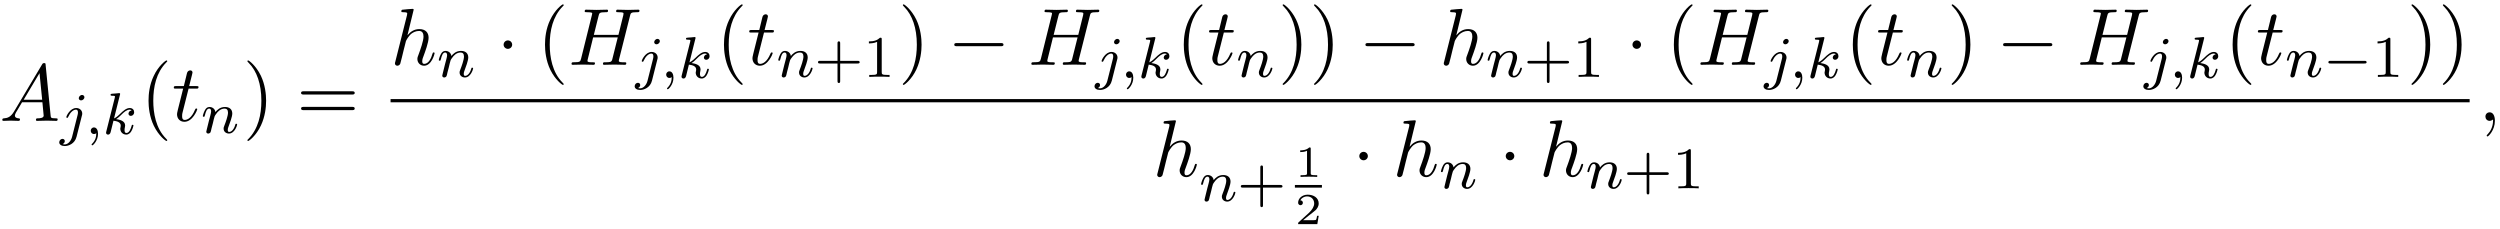 <?xml version="1.0" encoding="UTF-8"?>
<svg xmlns="http://www.w3.org/2000/svg" xmlns:xlink="http://www.w3.org/1999/xlink" width="338pt" height="31pt" viewBox="0 0 338 31" version="1.1">
<defs>
<g>
<symbol overflow="visible" id="glyph0-0">
<path style="stroke:none;" d=""/>
</symbol>
<symbol overflow="visible" id="glyph0-1">
<path style="stroke:none;" d="M 1.953 -1.25 C 1.516 -0.531 1.094 -0.375 0.609 -0.344 C 0.484 -0.328 0.375 -0.328 0.375 -0.125 C 0.375 -0.047 0.438 0 0.531 0 C 0.812 0 1.156 -0.031 1.469 -0.031 C 1.828 -0.031 2.203 0 2.547 0 C 2.625 0 2.766 0 2.766 -0.203 C 2.766 -0.328 2.656 -0.344 2.578 -0.344 C 2.328 -0.359 2.078 -0.453 2.078 -0.719 C 2.078 -0.844 2.141 -0.969 2.219 -1.125 L 3.047 -2.516 L 5.797 -2.516 C 5.812 -2.297 5.969 -0.812 5.969 -0.703 C 5.969 -0.375 5.406 -0.344 5.188 -0.344 C 5.031 -0.344 4.922 -0.344 4.922 -0.125 C 4.922 0 5.047 0 5.078 0 C 5.516 0 5.984 -0.031 6.438 -0.031 C 6.703 -0.031 7.391 0 7.672 0 C 7.734 0 7.859 0 7.859 -0.219 C 7.859 -0.344 7.75 -0.344 7.609 -0.344 C 6.938 -0.344 6.938 -0.422 6.906 -0.734 L 6.234 -7.547 C 6.219 -7.766 6.219 -7.812 6.031 -7.812 C 5.859 -7.812 5.812 -7.734 5.75 -7.625 Z M 3.266 -2.859 L 5.406 -6.453 L 5.766 -2.859 Z M 3.266 -2.859 "/>
</symbol>
<symbol overflow="visible" id="glyph0-2">
<path style="stroke:none;" d="M 2.25 -4.359 L 3.266 -4.359 C 3.484 -4.359 3.594 -4.359 3.594 -4.578 C 3.594 -4.703 3.484 -4.703 3.297 -4.703 L 2.328 -4.703 C 2.719 -6.25 2.781 -6.469 2.781 -6.531 C 2.781 -6.719 2.656 -6.828 2.469 -6.828 C 2.438 -6.828 2.125 -6.812 2.031 -6.438 L 1.609 -4.703 L 0.578 -4.703 C 0.359 -4.703 0.25 -4.703 0.25 -4.5 C 0.25 -4.359 0.344 -4.359 0.562 -4.359 L 1.516 -4.359 C 0.734 -1.266 0.688 -1.078 0.688 -0.891 C 0.688 -0.297 1.094 0.125 1.688 0.125 C 2.797 0.125 3.422 -1.469 3.422 -1.562 C 3.422 -1.672 3.344 -1.672 3.297 -1.672 C 3.203 -1.672 3.188 -1.641 3.125 -1.516 C 2.656 -0.375 2.078 -0.125 1.719 -0.125 C 1.484 -0.125 1.375 -0.266 1.375 -0.625 C 1.375 -0.891 1.391 -0.953 1.438 -1.141 Z M 2.25 -4.359 "/>
</symbol>
<symbol overflow="visible" id="glyph0-3">
<path style="stroke:none;" d="M 3.125 -7.453 C 3.125 -7.453 3.125 -7.562 2.984 -7.562 C 2.734 -7.562 1.938 -7.484 1.656 -7.453 C 1.578 -7.453 1.453 -7.438 1.453 -7.234 C 1.453 -7.109 1.547 -7.109 1.719 -7.109 C 2.234 -7.109 2.25 -7.031 2.25 -6.922 L 2.219 -6.703 L 0.641 -0.422 C 0.594 -0.266 0.594 -0.25 0.594 -0.188 C 0.594 0.062 0.812 0.125 0.922 0.125 C 1.094 0.125 1.266 -0.016 1.312 -0.156 L 1.531 -1 L 1.766 -1.969 C 1.828 -2.219 1.891 -2.453 1.953 -2.703 C 1.969 -2.766 2.062 -3.125 2.078 -3.203 C 2.109 -3.297 2.438 -3.906 2.812 -4.203 C 3.047 -4.375 3.391 -4.578 3.859 -4.578 C 4.328 -4.578 4.453 -4.203 4.453 -3.812 C 4.453 -3.234 4.031 -2.047 3.781 -1.375 C 3.688 -1.125 3.625 -1 3.625 -0.781 C 3.625 -0.266 4.016 0.125 4.531 0.125 C 5.547 0.125 5.953 -1.469 5.953 -1.562 C 5.953 -1.672 5.859 -1.672 5.828 -1.672 C 5.719 -1.672 5.719 -1.641 5.656 -1.469 C 5.5 -0.891 5.141 -0.125 4.547 -0.125 C 4.359 -0.125 4.281 -0.234 4.281 -0.484 C 4.281 -0.75 4.391 -1.016 4.484 -1.25 C 4.656 -1.719 5.141 -3.016 5.141 -3.656 C 5.141 -4.359 4.719 -4.828 3.891 -4.828 C 3.203 -4.828 2.688 -4.484 2.281 -3.984 Z M 3.125 -7.453 "/>
</symbol>
<symbol overflow="visible" id="glyph0-4">
<path style="stroke:none;" d="M 8.328 -6.609 C 8.422 -7 8.438 -7.109 9.234 -7.109 C 9.516 -7.109 9.609 -7.109 9.609 -7.328 C 9.609 -7.453 9.484 -7.453 9.453 -7.453 C 9.156 -7.453 8.359 -7.422 8.062 -7.422 C 7.75 -7.422 6.969 -7.453 6.656 -7.453 C 6.562 -7.453 6.453 -7.453 6.453 -7.234 C 6.453 -7.109 6.547 -7.109 6.75 -7.109 C 6.766 -7.109 6.984 -7.109 7.172 -7.094 C 7.359 -7.062 7.453 -7.062 7.453 -6.922 C 7.453 -6.875 7.453 -6.844 7.422 -6.703 L 6.766 -4.047 L 3.438 -4.047 L 4.078 -6.609 C 4.172 -7 4.203 -7.109 5 -7.109 C 5.281 -7.109 5.359 -7.109 5.359 -7.328 C 5.359 -7.453 5.25 -7.453 5.219 -7.453 C 4.906 -7.453 4.125 -7.422 3.812 -7.422 C 3.5 -7.422 2.719 -7.453 2.406 -7.453 C 2.328 -7.453 2.203 -7.453 2.203 -7.234 C 2.203 -7.109 2.297 -7.109 2.516 -7.109 C 2.531 -7.109 2.734 -7.109 2.922 -7.094 C 3.125 -7.062 3.219 -7.062 3.219 -6.922 C 3.219 -6.875 3.203 -6.844 3.172 -6.703 L 1.719 -0.844 C 1.609 -0.422 1.578 -0.344 0.719 -0.344 C 0.531 -0.344 0.422 -0.344 0.422 -0.125 C 0.422 0 0.562 0 0.578 0 C 0.891 0 1.656 -0.031 1.969 -0.031 C 2.188 -0.031 2.438 -0.016 2.656 -0.016 C 2.906 -0.016 3.141 0 3.375 0 C 3.453 0 3.594 0 3.594 -0.219 C 3.594 -0.344 3.484 -0.344 3.281 -0.344 C 2.875 -0.344 2.578 -0.344 2.578 -0.531 C 2.578 -0.594 2.594 -0.656 2.609 -0.719 L 3.344 -3.703 L 6.672 -3.703 C 6.219 -1.891 5.969 -0.859 5.922 -0.703 C 5.812 -0.344 5.609 -0.344 4.922 -0.344 C 4.766 -0.344 4.672 -0.344 4.672 -0.125 C 4.672 0 4.797 0 4.828 0 C 5.125 0 5.906 -0.031 6.203 -0.031 C 6.438 -0.031 6.672 -0.016 6.906 -0.016 C 7.141 -0.016 7.391 0 7.609 0 C 7.703 0 7.828 0 7.828 -0.219 C 7.828 -0.344 7.734 -0.344 7.531 -0.344 C 7.125 -0.344 6.812 -0.344 6.812 -0.531 C 6.812 -0.594 6.844 -0.656 6.844 -0.719 Z M 8.328 -6.609 "/>
</symbol>
<symbol overflow="visible" id="glyph0-5">
<path style="stroke:none;" d="M 2.219 -0.016 C 2.219 -0.734 1.938 -1.156 1.516 -1.156 C 1.156 -1.156 0.938 -0.891 0.938 -0.578 C 0.938 -0.281 1.156 0 1.516 0 C 1.641 0 1.781 -0.047 1.891 -0.141 C 1.938 -0.156 1.938 -0.172 1.953 -0.172 C 1.969 -0.172 1.969 -0.156 1.969 -0.016 C 1.969 0.797 1.594 1.453 1.234 1.812 C 1.109 1.938 1.109 1.953 1.109 1.984 C 1.109 2.062 1.172 2.109 1.219 2.109 C 1.344 2.109 2.219 1.266 2.219 -0.016 Z M 2.219 -0.016 "/>
</symbol>
<symbol overflow="visible" id="glyph1-0">
<path style="stroke:none;" d=""/>
</symbol>
<symbol overflow="visible" id="glyph1-1">
<path style="stroke:none;" d="M 3.297 -4.969 C 3.297 -5.125 3.172 -5.281 2.984 -5.281 C 2.734 -5.281 2.531 -5.047 2.531 -4.844 C 2.531 -4.688 2.656 -4.547 2.844 -4.547 C 3.078 -4.547 3.297 -4.766 3.297 -4.969 Z M 1.625 0.391 C 1.5 0.891 1.109 1.406 0.625 1.406 C 0.5 1.406 0.375 1.375 0.359 1.359 C 0.609 1.25 0.641 1.031 0.641 0.953 C 0.641 0.766 0.5 0.656 0.328 0.656 C 0.109 0.656 -0.109 0.859 -0.109 1.125 C -0.109 1.422 0.188 1.625 0.641 1.625 C 1.125 1.625 2 1.328 2.234 0.359 L 2.953 -2.484 C 2.984 -2.578 3 -2.641 3 -2.766 C 3 -3.203 2.641 -3.516 2.188 -3.516 C 1.344 -3.516 0.844 -2.406 0.844 -2.297 C 0.844 -2.219 0.906 -2.188 0.969 -2.188 C 1.047 -2.188 1.062 -2.219 1.109 -2.328 C 1.359 -2.891 1.766 -3.297 2.156 -3.297 C 2.328 -3.297 2.422 -3.172 2.422 -2.922 C 2.422 -2.812 2.406 -2.688 2.375 -2.578 Z M 1.625 0.391 "/>
</symbol>
<symbol overflow="visible" id="glyph1-2">
<path style="stroke:none;" d="M 1.484 -0.125 C 1.484 0.391 1.375 0.859 0.891 1.344 C 0.859 1.375 0.844 1.391 0.844 1.422 C 0.844 1.484 0.906 1.531 0.953 1.531 C 1.047 1.531 1.719 0.906 1.719 -0.031 C 1.719 -0.531 1.516 -0.891 1.172 -0.891 C 0.891 -0.891 0.734 -0.656 0.734 -0.453 C 0.734 -0.219 0.891 0 1.172 0 C 1.375 0 1.484 -0.109 1.484 -0.125 Z M 1.484 -0.125 "/>
</symbol>
<symbol overflow="visible" id="glyph1-3">
<path style="stroke:none;" d="M 2.328 -5.297 C 2.328 -5.312 2.359 -5.406 2.359 -5.422 C 2.359 -5.453 2.328 -5.531 2.234 -5.531 C 2.203 -5.531 1.953 -5.5 1.766 -5.484 L 1.328 -5.453 C 1.141 -5.438 1.062 -5.438 1.062 -5.297 C 1.062 -5.172 1.172 -5.172 1.281 -5.172 C 1.656 -5.172 1.656 -5.125 1.656 -5.062 C 1.656 -5.031 1.656 -5.016 1.625 -4.875 L 0.484 -0.344 C 0.453 -0.219 0.453 -0.172 0.453 -0.172 C 0.453 -0.031 0.562 0.078 0.719 0.078 C 0.984 0.078 1.047 -0.172 1.078 -0.281 C 1.156 -0.625 1.375 -1.469 1.453 -1.797 C 1.891 -1.75 2.438 -1.609 2.438 -1.141 C 2.438 -1.109 2.438 -1.062 2.422 -0.984 C 2.391 -0.891 2.375 -0.766 2.375 -0.734 C 2.375 -0.266 2.719 0.078 3.188 0.078 C 3.516 0.078 3.734 -0.172 3.828 -0.312 C 4.031 -0.609 4.156 -1.094 4.156 -1.141 C 4.156 -1.219 4.094 -1.25 4.031 -1.25 C 3.938 -1.25 3.922 -1.188 3.891 -1.047 C 3.781 -0.672 3.578 -0.141 3.203 -0.141 C 3 -0.141 2.953 -0.312 2.953 -0.531 C 2.953 -0.641 2.953 -0.734 3 -0.922 C 3 -0.953 3.031 -1.078 3.031 -1.156 C 3.031 -1.812 2.219 -1.953 1.812 -2.016 C 2.109 -2.188 2.375 -2.469 2.469 -2.562 C 2.906 -3 3.266 -3.297 3.656 -3.297 C 3.75 -3.297 3.844 -3.266 3.906 -3.188 C 3.484 -3.125 3.484 -2.75 3.484 -2.75 C 3.484 -2.578 3.625 -2.453 3.797 -2.453 C 4.016 -2.453 4.25 -2.625 4.25 -2.953 C 4.25 -3.234 4.062 -3.516 3.656 -3.516 C 3.203 -3.516 2.781 -3.156 2.328 -2.703 C 1.859 -2.25 1.672 -2.172 1.531 -2.109 Z M 2.328 -5.297 "/>
</symbol>
<symbol overflow="visible" id="glyph1-4">
<path style="stroke:none;" d="M 1.594 -1.312 C 1.625 -1.422 1.703 -1.734 1.719 -1.844 C 1.828 -2.281 1.828 -2.281 2.016 -2.547 C 2.281 -2.938 2.656 -3.297 3.188 -3.297 C 3.469 -3.297 3.641 -3.125 3.641 -2.75 C 3.641 -2.312 3.312 -1.406 3.156 -1.016 C 3.047 -0.75 3.047 -0.703 3.047 -0.594 C 3.047 -0.141 3.422 0.078 3.766 0.078 C 4.547 0.078 4.875 -1.031 4.875 -1.141 C 4.875 -1.219 4.812 -1.25 4.75 -1.25 C 4.656 -1.25 4.641 -1.188 4.625 -1.109 C 4.438 -0.453 4.094 -0.141 3.797 -0.141 C 3.672 -0.141 3.609 -0.219 3.609 -0.406 C 3.609 -0.594 3.672 -0.766 3.75 -0.969 C 3.859 -1.266 4.219 -2.188 4.219 -2.625 C 4.219 -3.234 3.797 -3.516 3.234 -3.516 C 2.578 -3.516 2.172 -3.125 1.938 -2.828 C 1.875 -3.266 1.531 -3.516 1.125 -3.516 C 0.844 -3.516 0.641 -3.328 0.516 -3.078 C 0.312 -2.703 0.234 -2.312 0.234 -2.297 C 0.234 -2.219 0.297 -2.188 0.359 -2.188 C 0.469 -2.188 0.469 -2.219 0.531 -2.438 C 0.625 -2.828 0.766 -3.297 1.094 -3.297 C 1.312 -3.297 1.359 -3.094 1.359 -2.922 C 1.359 -2.766 1.312 -2.625 1.25 -2.359 C 1.234 -2.297 1.109 -1.828 1.078 -1.719 L 0.781 -0.516 C 0.75 -0.391 0.703 -0.203 0.703 -0.172 C 0.703 0.016 0.859 0.078 0.969 0.078 C 1.109 0.078 1.234 -0.016 1.281 -0.109 C 1.312 -0.156 1.375 -0.438 1.406 -0.594 Z M 1.594 -1.312 "/>
</symbol>
<symbol overflow="visible" id="glyph2-0">
<path style="stroke:none;" d=""/>
</symbol>
<symbol overflow="visible" id="glyph2-1">
<path style="stroke:none;" d="M 3.609 2.625 C 3.609 2.578 3.609 2.562 3.422 2.375 C 2.062 1 1.719 -1.062 1.719 -2.719 C 1.719 -4.625 2.125 -6.516 3.469 -7.891 C 3.609 -8.016 3.609 -8.031 3.609 -8.078 C 3.609 -8.141 3.562 -8.172 3.5 -8.172 C 3.391 -8.172 2.406 -7.438 1.766 -6.047 C 1.203 -4.859 1.078 -3.641 1.078 -2.719 C 1.078 -1.875 1.203 -0.562 1.797 0.672 C 2.453 2.016 3.391 2.719 3.5 2.719 C 3.562 2.719 3.609 2.688 3.609 2.625 Z M 3.609 2.625 "/>
</symbol>
<symbol overflow="visible" id="glyph2-2">
<path style="stroke:none;" d="M 3.156 -2.719 C 3.156 -3.578 3.031 -4.891 2.438 -6.125 C 1.781 -7.469 0.844 -8.172 0.734 -8.172 C 0.672 -8.172 0.625 -8.141 0.625 -8.078 C 0.625 -8.031 0.625 -8.016 0.828 -7.812 C 1.891 -6.734 2.516 -5 2.516 -2.719 C 2.516 -0.859 2.109 1.062 0.766 2.438 C 0.625 2.562 0.625 2.578 0.625 2.625 C 0.625 2.688 0.672 2.719 0.734 2.719 C 0.844 2.719 1.828 1.984 2.469 0.594 C 3.016 -0.594 3.156 -1.812 3.156 -2.719 Z M 3.156 -2.719 "/>
</symbol>
<symbol overflow="visible" id="glyph2-3">
<path style="stroke:none;" d="M 7.5 -3.562 C 7.656 -3.562 7.859 -3.562 7.859 -3.781 C 7.859 -4 7.656 -4 7.5 -4 L 0.969 -4 C 0.812 -4 0.609 -4 0.609 -3.781 C 0.609 -3.562 0.812 -3.562 0.984 -3.562 Z M 7.5 -1.453 C 7.656 -1.453 7.859 -1.453 7.859 -1.672 C 7.859 -1.891 7.656 -1.891 7.5 -1.891 L 0.984 -1.891 C 0.812 -1.891 0.609 -1.891 0.609 -1.672 C 0.609 -1.453 0.812 -1.453 0.969 -1.453 Z M 7.5 -1.453 "/>
</symbol>
<symbol overflow="visible" id="glyph3-0">
<path style="stroke:none;" d=""/>
</symbol>
<symbol overflow="visible" id="glyph3-1">
<path style="stroke:none;" d="M 2.094 -2.719 C 2.094 -3.047 1.828 -3.297 1.516 -3.297 C 1.203 -3.297 0.938 -3.047 0.938 -2.719 C 0.938 -2.406 1.203 -2.156 1.516 -2.156 C 1.828 -2.156 2.094 -2.406 2.094 -2.719 Z M 2.094 -2.719 "/>
</symbol>
<symbol overflow="visible" id="glyph3-2">
<path style="stroke:none;" d="M 7.188 -2.516 C 7.375 -2.516 7.562 -2.516 7.562 -2.719 C 7.562 -2.938 7.375 -2.938 7.188 -2.938 L 1.281 -2.938 C 1.094 -2.938 0.906 -2.938 0.906 -2.719 C 0.906 -2.516 1.094 -2.516 1.281 -2.516 Z M 7.188 -2.516 "/>
</symbol>
<symbol overflow="visible" id="glyph4-0">
<path style="stroke:none;" d=""/>
</symbol>
<symbol overflow="visible" id="glyph4-1">
<path style="stroke:none;" d="M 3.469 -1.812 L 5.812 -1.812 C 5.922 -1.812 6.109 -1.812 6.109 -1.984 C 6.109 -2.172 5.922 -2.172 5.812 -2.172 L 3.469 -2.172 L 3.469 -4.531 C 3.469 -4.641 3.469 -4.812 3.297 -4.812 C 3.109 -4.812 3.109 -4.641 3.109 -4.531 L 3.109 -2.172 L 0.75 -2.172 C 0.641 -2.172 0.469 -2.172 0.469 -1.984 C 0.469 -1.812 0.641 -1.812 0.75 -1.812 L 3.109 -1.812 L 3.109 0.547 C 3.109 0.656 3.109 0.828 3.297 0.828 C 3.469 0.828 3.469 0.656 3.469 0.547 Z M 3.469 -1.812 "/>
</symbol>
<symbol overflow="visible" id="glyph4-2">
<path style="stroke:none;" d="M 2.5 -5.078 C 2.5 -5.297 2.484 -5.297 2.266 -5.297 C 1.938 -4.984 1.516 -4.797 0.766 -4.797 L 0.766 -4.531 C 0.984 -4.531 1.406 -4.531 1.875 -4.734 L 1.875 -0.656 C 1.875 -0.359 1.844 -0.266 1.094 -0.266 L 0.812 -0.266 L 0.812 0 C 1.141 -0.031 1.828 -0.031 2.188 -0.031 C 2.547 -0.031 3.234 -0.031 3.562 0 L 3.562 -0.266 L 3.281 -0.266 C 2.531 -0.266 2.5 -0.359 2.5 -0.656 Z M 2.5 -5.078 "/>
</symbol>
<symbol overflow="visible" id="glyph5-0">
<path style="stroke:none;" d=""/>
</symbol>
<symbol overflow="visible" id="glyph5-1">
<path style="stroke:none;" d="M 5.562 -1.812 C 5.703 -1.812 5.875 -1.812 5.875 -1.984 C 5.875 -2.172 5.703 -2.172 5.562 -2.172 L 1 -2.172 C 0.875 -2.172 0.703 -2.172 0.703 -1.984 C 0.703 -1.812 0.875 -1.812 1 -1.812 Z M 5.562 -1.812 "/>
</symbol>
<symbol overflow="visible" id="glyph6-0">
<path style="stroke:none;" d=""/>
</symbol>
<symbol overflow="visible" id="glyph6-1">
<path style="stroke:none;" d="M 2.141 -3.797 C 2.141 -3.984 2.125 -3.984 1.938 -3.984 C 1.547 -3.594 0.938 -3.594 0.719 -3.594 L 0.719 -3.359 C 0.875 -3.359 1.281 -3.359 1.641 -3.531 L 1.641 -0.516 C 1.641 -0.312 1.641 -0.234 1.016 -0.234 L 0.766 -0.234 L 0.766 0 C 1.094 -0.031 1.562 -0.031 1.891 -0.031 C 2.219 -0.031 2.688 -0.031 3.016 0 L 3.016 -0.234 L 2.766 -0.234 C 2.141 -0.234 2.141 -0.312 2.141 -0.516 Z M 2.141 -3.797 "/>
</symbol>
<symbol overflow="visible" id="glyph6-2">
<path style="stroke:none;" d="M 3.219 -1.125 L 3 -1.125 C 2.984 -1.031 2.922 -0.641 2.844 -0.578 C 2.797 -0.531 2.312 -0.531 2.219 -0.531 L 1.109 -0.531 L 1.875 -1.156 C 2.078 -1.328 2.609 -1.703 2.797 -1.891 C 2.969 -2.062 3.219 -2.375 3.219 -2.797 C 3.219 -3.547 2.547 -3.984 1.734 -3.984 C 0.969 -3.984 0.438 -3.469 0.438 -2.906 C 0.438 -2.609 0.688 -2.562 0.75 -2.562 C 0.906 -2.562 1.078 -2.672 1.078 -2.891 C 1.078 -3.016 1 -3.219 0.734 -3.219 C 0.875 -3.516 1.234 -3.75 1.656 -3.75 C 2.281 -3.75 2.609 -3.281 2.609 -2.797 C 2.609 -2.375 2.328 -1.938 1.922 -1.547 L 0.5 -0.25 C 0.438 -0.188 0.438 -0.188 0.438 0 L 3.031 0 Z M 3.219 -1.125 "/>
</symbol>
</g>
</defs>
<g id="surface1">
<g style="fill:rgb(0%,0%,0%);fill-opacity:1;">
  <use xlink:href="#glyph0-1" x="-0.064" y="16.342"/>
</g>
<g style="fill:rgb(0%,0%,0%);fill-opacity:1;">
  <use xlink:href="#glyph1-1" x="8.118" y="18.12"/>
</g>
<g style="fill:rgb(0%,0%,0%);fill-opacity:1;">
  <use xlink:href="#glyph1-2" x="11.535" y="18.12"/>
  <use xlink:href="#glyph1-3" x="13.887" y="18.12"/>
</g>
<g style="fill:rgb(0%,0%,0%);fill-opacity:1;">
  <use xlink:href="#glyph2-1" x="19.004" y="16.342"/>
</g>
<g style="fill:rgb(0%,0%,0%);fill-opacity:1;">
  <use xlink:href="#glyph0-2" x="23.246" y="16.342"/>
</g>
<g style="fill:rgb(0%,0%,0%);fill-opacity:1;">
  <use xlink:href="#glyph1-4" x="27.185" y="17.979"/>
</g>
<g style="fill:rgb(0%,0%,0%);fill-opacity:1;">
  <use xlink:href="#glyph2-2" x="32.822" y="16.342"/>
</g>
<g style="fill:rgb(0%,0%,0%);fill-opacity:1;">
  <use xlink:href="#glyph2-3" x="40.097" y="16.342"/>
</g>
<g style="fill:rgb(0%,0%,0%);fill-opacity:1;">
  <use xlink:href="#glyph0-3" x="52.805" y="8.761"/>
</g>
<g style="fill:rgb(0%,0%,0%);fill-opacity:1;">
  <use xlink:href="#glyph1-4" x="59.09" y="10.397"/>
</g>
<g style="fill:rgb(0%,0%,0%);fill-opacity:1;">
  <use xlink:href="#glyph3-1" x="67.151" y="8.761"/>
</g>
<g style="fill:rgb(0%,0%,0%);fill-opacity:1;">
  <use xlink:href="#glyph2-1" x="72.606" y="8.761"/>
</g>
<g style="fill:rgb(0%,0%,0%);fill-opacity:1;">
  <use xlink:href="#glyph0-4" x="76.848" y="8.761"/>
</g>
<g style="fill:rgb(0%,0%,0%);fill-opacity:1;">
  <use xlink:href="#glyph1-1" x="85.916" y="10.538"/>
</g>
<g style="fill:rgb(0%,0%,0%);fill-opacity:1;">
  <use xlink:href="#glyph1-2" x="89.333" y="10.538"/>
  <use xlink:href="#glyph1-3" x="91.685" y="10.538"/>
</g>
<g style="fill:rgb(0%,0%,0%);fill-opacity:1;">
  <use xlink:href="#glyph2-1" x="96.802" y="8.761"/>
</g>
<g style="fill:rgb(0%,0%,0%);fill-opacity:1;">
  <use xlink:href="#glyph0-2" x="101.044" y="8.761"/>
</g>
<g style="fill:rgb(0%,0%,0%);fill-opacity:1;">
  <use xlink:href="#glyph1-4" x="104.984" y="10.397"/>
</g>
<g style="fill:rgb(0%,0%,0%);fill-opacity:1;">
  <use xlink:href="#glyph4-1" x="110.122" y="10.397"/>
  <use xlink:href="#glyph4-2" x="116.708" y="10.397"/>
</g>
<g style="fill:rgb(0%,0%,0%);fill-opacity:1;">
  <use xlink:href="#glyph2-2" x="121.441" y="8.761"/>
</g>
<g style="fill:rgb(0%,0%,0%);fill-opacity:1;">
  <use xlink:href="#glyph3-2" x="128.107" y="8.761"/>
</g>
<g style="fill:rgb(0%,0%,0%);fill-opacity:1;">
  <use xlink:href="#glyph0-4" x="139.016" y="8.761"/>
</g>
<g style="fill:rgb(0%,0%,0%);fill-opacity:1;">
  <use xlink:href="#glyph1-1" x="148.085" y="10.538"/>
</g>
<g style="fill:rgb(0%,0%,0%);fill-opacity:1;">
  <use xlink:href="#glyph1-2" x="151.502" y="10.538"/>
  <use xlink:href="#glyph1-3" x="153.854" y="10.538"/>
</g>
<g style="fill:rgb(0%,0%,0%);fill-opacity:1;">
  <use xlink:href="#glyph2-1" x="158.97" y="8.761"/>
</g>
<g style="fill:rgb(0%,0%,0%);fill-opacity:1;">
  <use xlink:href="#glyph0-2" x="163.213" y="8.761"/>
</g>
<g style="fill:rgb(0%,0%,0%);fill-opacity:1;">
  <use xlink:href="#glyph1-4" x="167.152" y="10.397"/>
</g>
<g style="fill:rgb(0%,0%,0%);fill-opacity:1;">
  <use xlink:href="#glyph2-2" x="172.788" y="8.761"/>
  <use xlink:href="#glyph2-2" x="177.031" y="8.761"/>
</g>
<g style="fill:rgb(0%,0%,0%);fill-opacity:1;">
  <use xlink:href="#glyph3-2" x="183.697" y="8.761"/>
</g>
<g style="fill:rgb(0%,0%,0%);fill-opacity:1;">
  <use xlink:href="#glyph0-3" x="194.606" y="8.761"/>
</g>
<g style="fill:rgb(0%,0%,0%);fill-opacity:1;">
  <use xlink:href="#glyph1-4" x="200.892" y="10.397"/>
</g>
<g style="fill:rgb(0%,0%,0%);fill-opacity:1;">
  <use xlink:href="#glyph4-1" x="206.03" y="10.397"/>
  <use xlink:href="#glyph4-2" x="212.616" y="10.397"/>
</g>
<g style="fill:rgb(0%,0%,0%);fill-opacity:1;">
  <use xlink:href="#glyph3-1" x="219.773" y="8.761"/>
</g>
<g style="fill:rgb(0%,0%,0%);fill-opacity:1;">
  <use xlink:href="#glyph2-1" x="225.228" y="8.761"/>
</g>
<g style="fill:rgb(0%,0%,0%);fill-opacity:1;">
  <use xlink:href="#glyph0-4" x="229.47" y="8.761"/>
</g>
<g style="fill:rgb(0%,0%,0%);fill-opacity:1;">
  <use xlink:href="#glyph1-1" x="238.538" y="10.538"/>
</g>
<g style="fill:rgb(0%,0%,0%);fill-opacity:1;">
  <use xlink:href="#glyph1-2" x="241.955" y="10.538"/>
  <use xlink:href="#glyph1-3" x="244.307" y="10.538"/>
</g>
<g style="fill:rgb(0%,0%,0%);fill-opacity:1;">
  <use xlink:href="#glyph2-1" x="249.424" y="8.761"/>
</g>
<g style="fill:rgb(0%,0%,0%);fill-opacity:1;">
  <use xlink:href="#glyph0-2" x="253.666" y="8.761"/>
</g>
<g style="fill:rgb(0%,0%,0%);fill-opacity:1;">
  <use xlink:href="#glyph1-4" x="257.606" y="10.397"/>
</g>
<g style="fill:rgb(0%,0%,0%);fill-opacity:1;">
  <use xlink:href="#glyph2-2" x="263.242" y="8.761"/>
</g>
<g style="fill:rgb(0%,0%,0%);fill-opacity:1;">
  <use xlink:href="#glyph3-2" x="269.909" y="8.761"/>
</g>
<g style="fill:rgb(0%,0%,0%);fill-opacity:1;">
  <use xlink:href="#glyph0-4" x="280.818" y="8.761"/>
</g>
<g style="fill:rgb(0%,0%,0%);fill-opacity:1;">
  <use xlink:href="#glyph1-1" x="289.886" y="10.538"/>
</g>
<g style="fill:rgb(0%,0%,0%);fill-opacity:1;">
  <use xlink:href="#glyph1-2" x="293.303" y="10.538"/>
  <use xlink:href="#glyph1-3" x="295.655" y="10.538"/>
</g>
<g style="fill:rgb(0%,0%,0%);fill-opacity:1;">
  <use xlink:href="#glyph2-1" x="300.772" y="8.761"/>
</g>
<g style="fill:rgb(0%,0%,0%);fill-opacity:1;">
  <use xlink:href="#glyph0-2" x="305.014" y="8.761"/>
</g>
<g style="fill:rgb(0%,0%,0%);fill-opacity:1;">
  <use xlink:href="#glyph1-4" x="308.953" y="10.397"/>
</g>
<g style="fill:rgb(0%,0%,0%);fill-opacity:1;">
  <use xlink:href="#glyph5-1" x="314.092" y="10.397"/>
</g>
<g style="fill:rgb(0%,0%,0%);fill-opacity:1;">
  <use xlink:href="#glyph4-2" x="320.678" y="10.397"/>
</g>
<g style="fill:rgb(0%,0%,0%);fill-opacity:1;">
  <use xlink:href="#glyph2-2" x="325.41" y="8.761"/>
  <use xlink:href="#glyph2-2" x="329.653" y="8.761"/>
</g>
<path style="fill:none;stroke-width:0.436;stroke-linecap:butt;stroke-linejoin:miter;stroke:rgb(0%,0%,0%);stroke-opacity:1;stroke-miterlimit:10;" d="M -0 0.002 L 281.09 0.002 " transform="matrix(1,0,0,-1,52.805,13.615)"/>
<g style="fill:rgb(0%,0%,0%);fill-opacity:1;">
  <use xlink:href="#glyph0-3" x="155.863" y="23.826"/>
</g>
<g style="fill:rgb(0%,0%,0%);fill-opacity:1;">
  <use xlink:href="#glyph1-4" x="162.149" y="27.179"/>
</g>
<g style="fill:rgb(0%,0%,0%);fill-opacity:1;">
  <use xlink:href="#glyph4-1" x="167.287" y="27.179"/>
</g>
<g style="fill:rgb(0%,0%,0%);fill-opacity:1;">
  <use xlink:href="#glyph6-1" x="175.069" y="23.92"/>
</g>
<path style="fill:none;stroke-width:0.359;stroke-linecap:butt;stroke-linejoin:miter;stroke:rgb(0%,0%,0%);stroke-opacity:1;stroke-miterlimit:10;" d="M 0.001 -0.002 L 3.654 -0.002 " transform="matrix(1,0,0,-1,175.069,25.186)"/>
<g style="fill:rgb(0%,0%,0%);fill-opacity:1;">
  <use xlink:href="#glyph6-2" x="175.069" y="30.304"/>
</g>
<g style="fill:rgb(0%,0%,0%);fill-opacity:1;">
  <use xlink:href="#glyph3-1" x="182.84" y="23.826"/>
</g>
<g style="fill:rgb(0%,0%,0%);fill-opacity:1;">
  <use xlink:href="#glyph0-3" x="188.294" y="23.826"/>
</g>
<g style="fill:rgb(0%,0%,0%);fill-opacity:1;">
  <use xlink:href="#glyph1-4" x="194.58" y="25.462"/>
</g>
<g style="fill:rgb(0%,0%,0%);fill-opacity:1;">
  <use xlink:href="#glyph3-1" x="202.64" y="23.826"/>
</g>
<g style="fill:rgb(0%,0%,0%);fill-opacity:1;">
  <use xlink:href="#glyph0-3" x="208.095" y="23.826"/>
</g>
<g style="fill:rgb(0%,0%,0%);fill-opacity:1;">
  <use xlink:href="#glyph1-4" x="214.38" y="25.462"/>
</g>
<g style="fill:rgb(0%,0%,0%);fill-opacity:1;">
  <use xlink:href="#glyph4-1" x="219.518" y="25.462"/>
  <use xlink:href="#glyph4-2" x="226.104" y="25.462"/>
</g>
<g style="fill:rgb(0%,0%,0%);fill-opacity:1;">
  <use xlink:href="#glyph0-5" x="335.091" y="16.342"/>
</g>
</g>
</svg>

